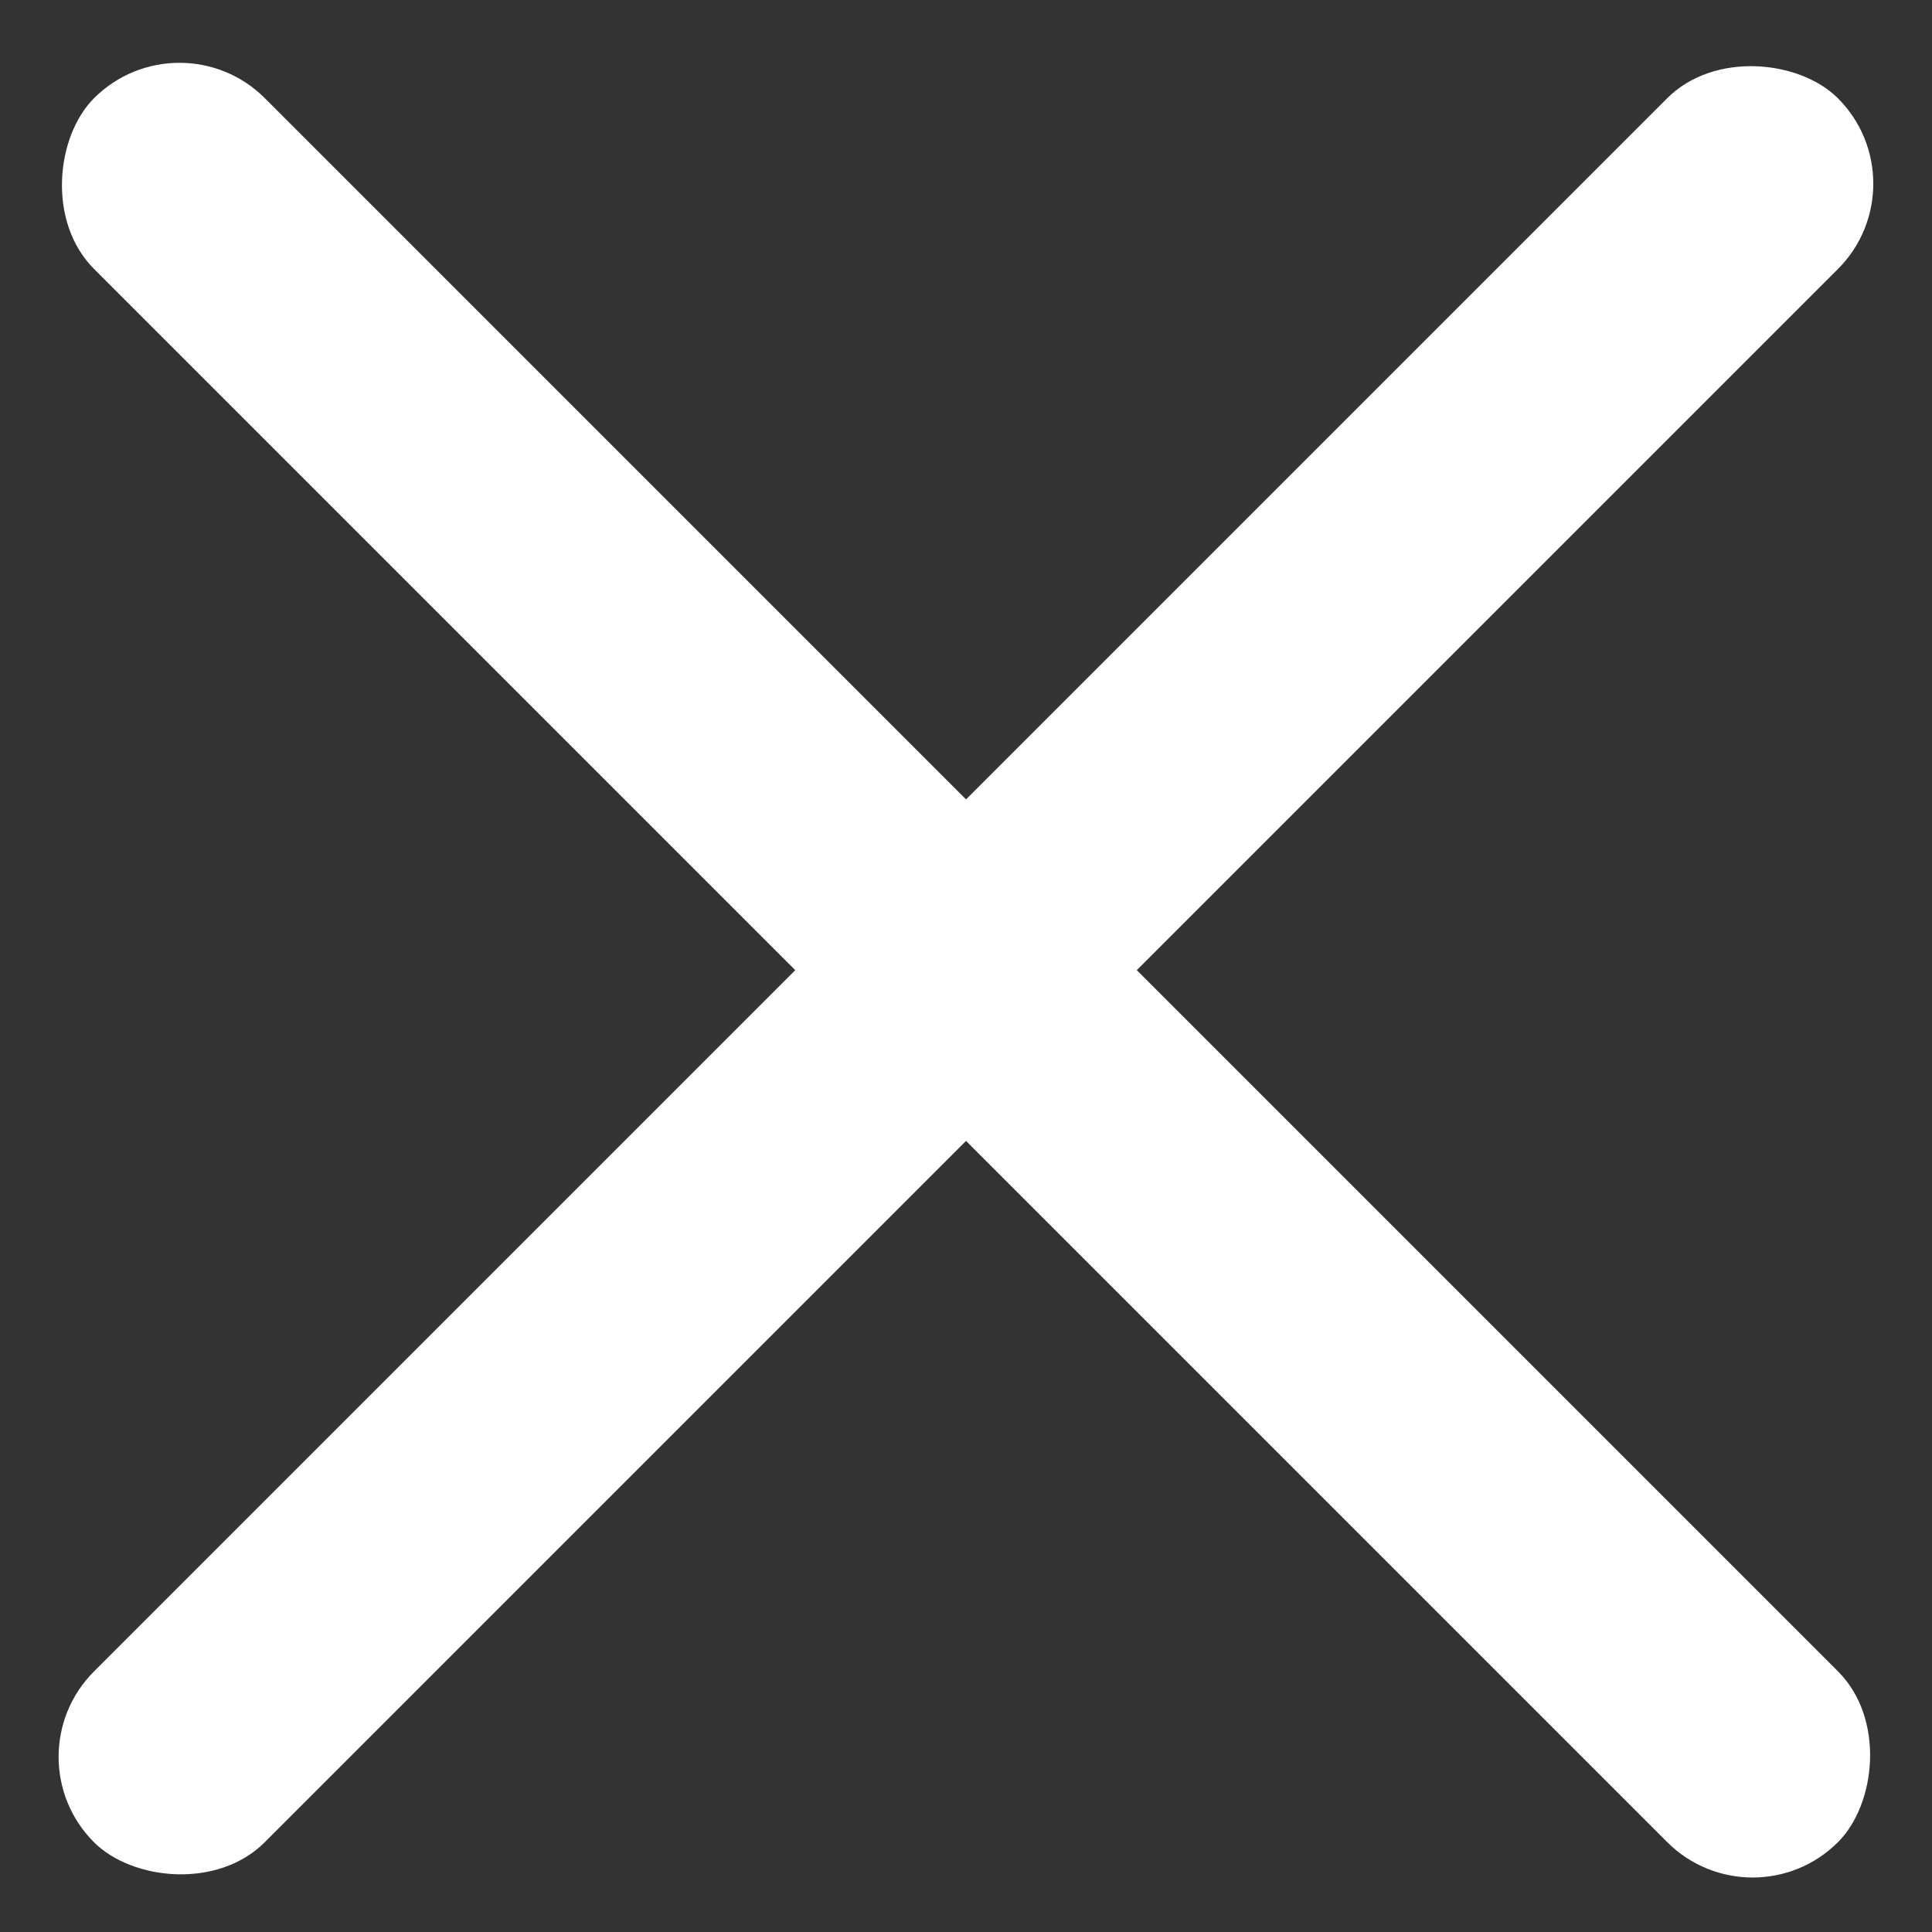 <?xml version="1.0" encoding="UTF-8"?> <svg xmlns="http://www.w3.org/2000/svg" width="16" height="16" viewBox="0 0 16 16" fill="none"><rect x="0" y="0" width="16" height="16" fill="#333333" stroke="none"/><rect x="1.486" y="0.106" width="20.425" height="2" rx="1" transform="rotate(45 1.486 0.106)" fill="white"></rect><rect x="15.928" y="1.521" width="20.425" height="2" rx="1" transform="rotate(135 15.928 1.521)" fill="white"></rect></svg> 